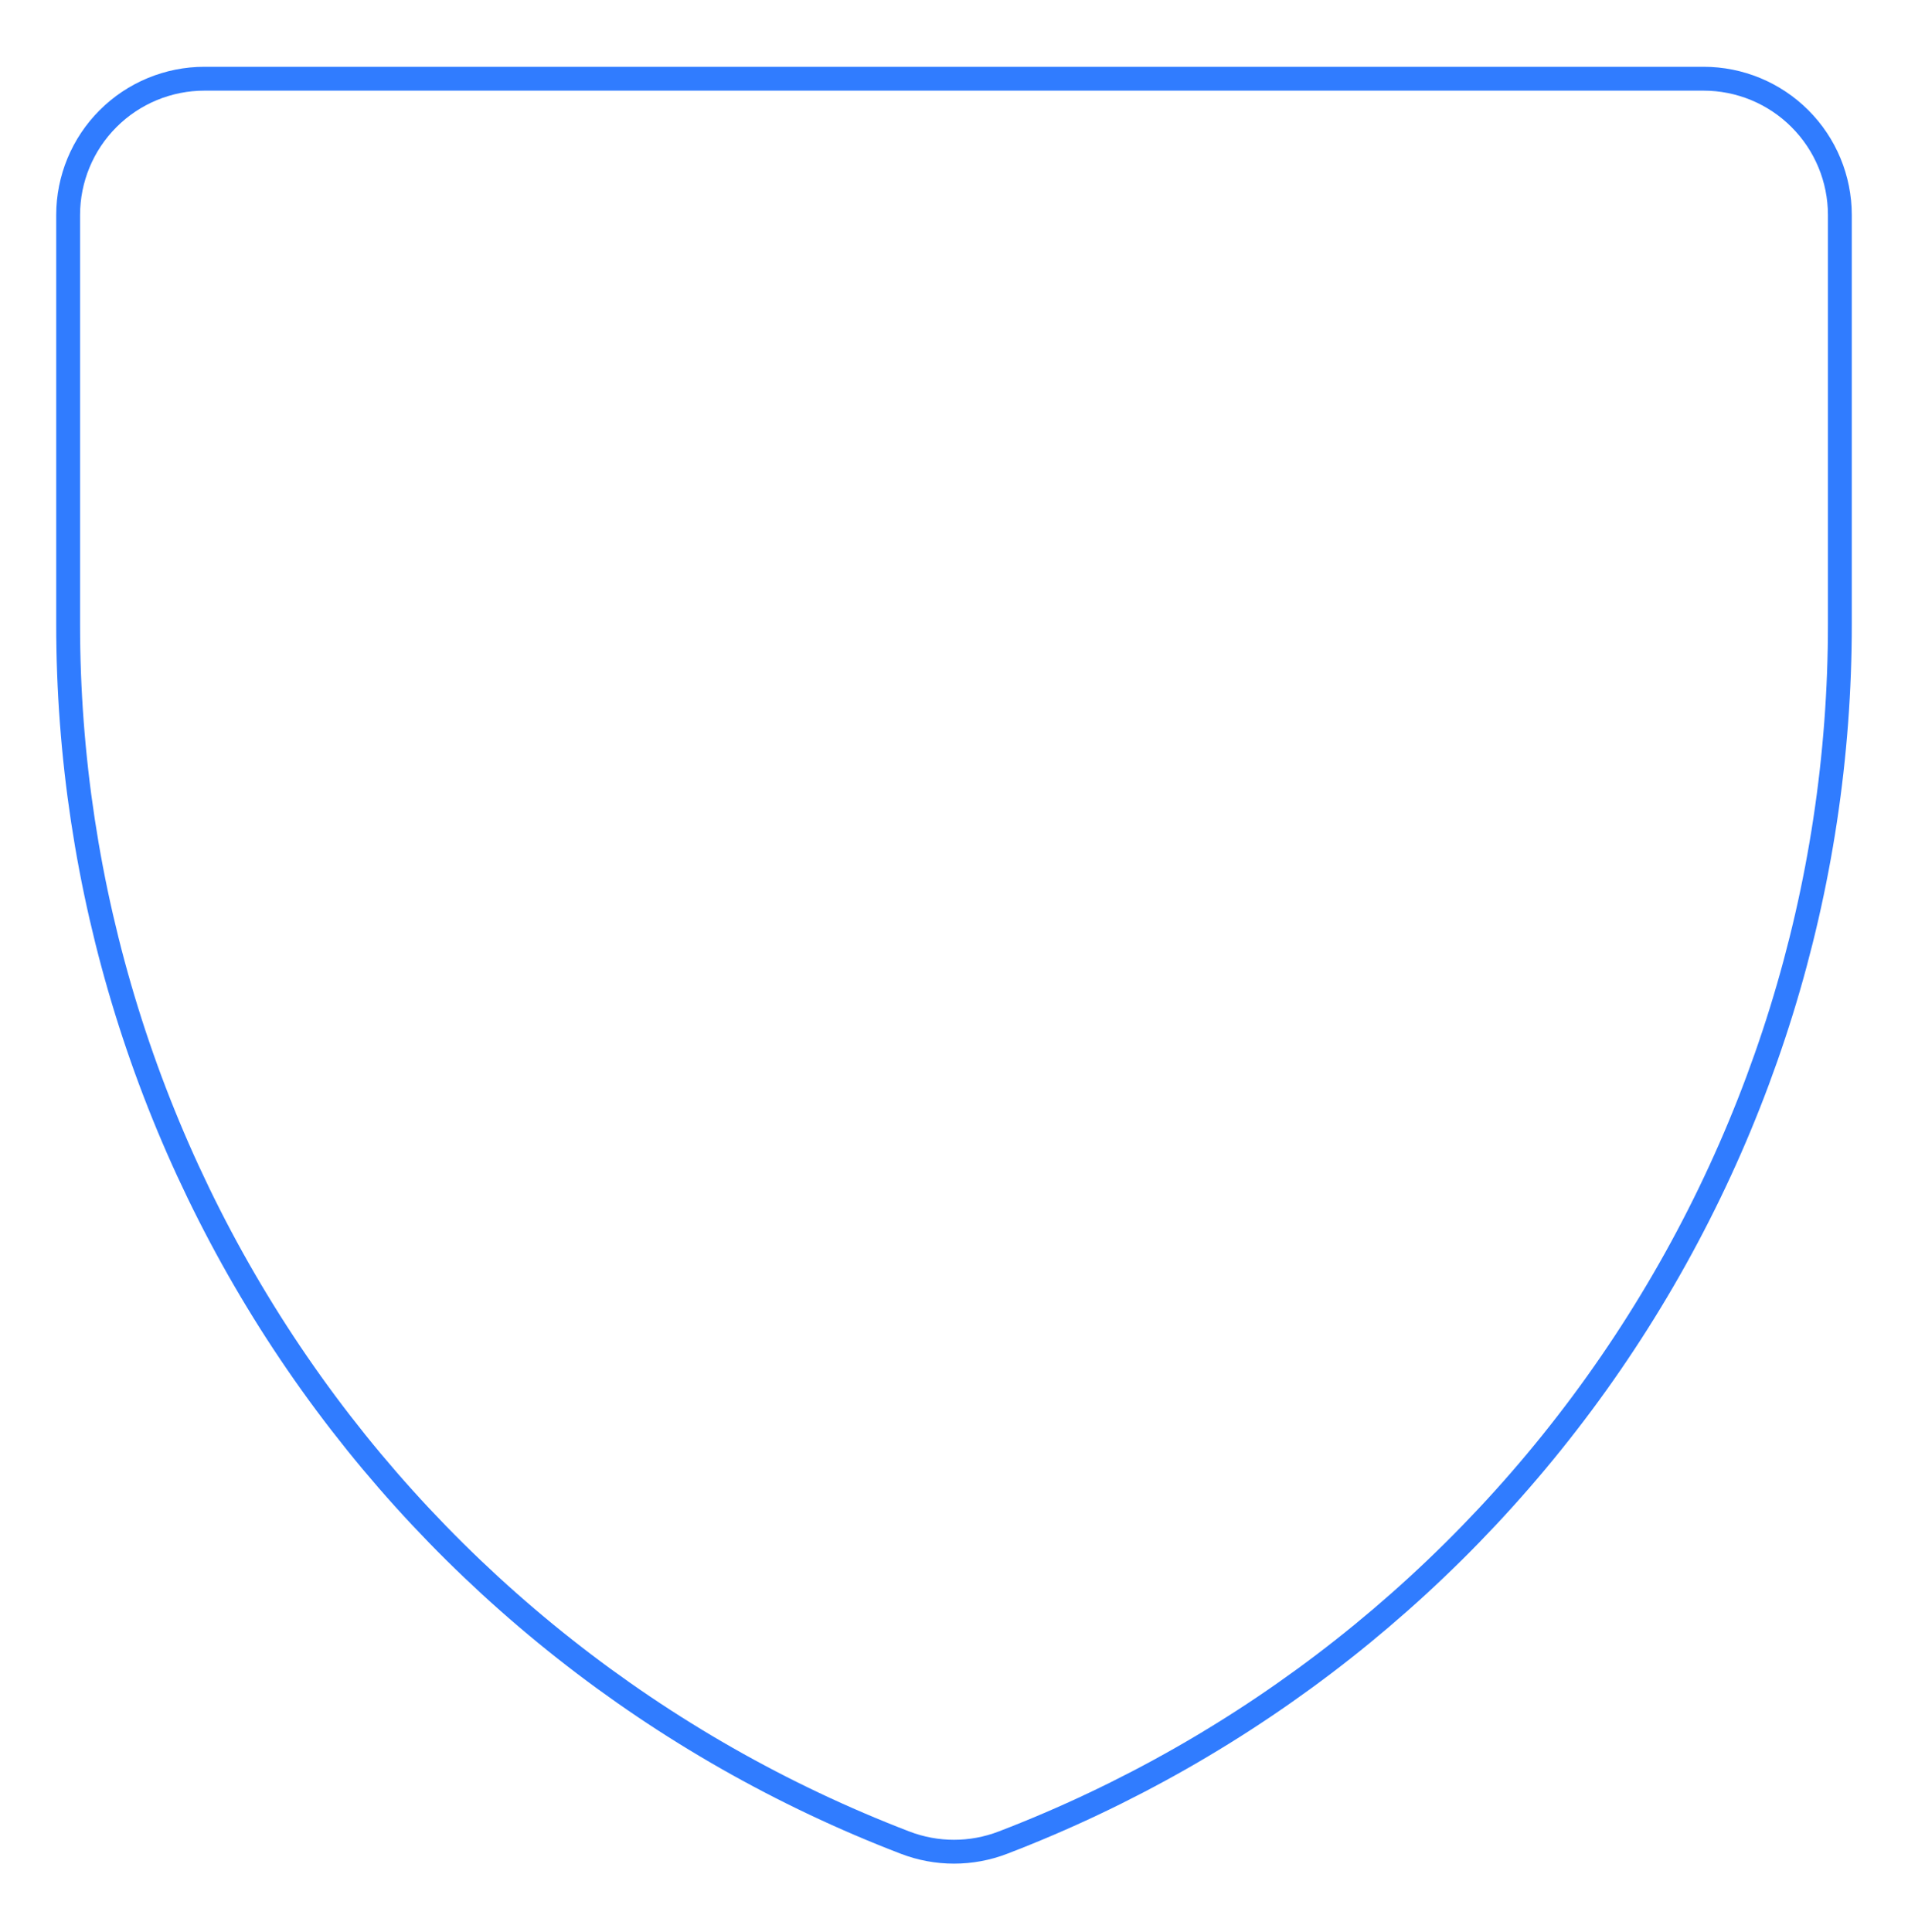 <svg width="80" height="81" viewBox="0 0 80 81" fill="none" xmlns="http://www.w3.org/2000/svg">
<path d="M42.057 77.243C40.734 77.754 39.267 77.754 37.943 77.243V77.243C27.613 73.277 18.729 66.271 12.465 57.15C6.201 48.029 2.851 37.222 2.857 26.157V9.014C2.857 7.499 3.459 6.045 4.531 4.974C5.603 3.902 7.056 3.3 8.572 3.3H71.429C72.944 3.3 74.398 3.902 75.469 4.974C76.541 6.045 77.143 7.499 77.143 9.014V26.157C77.15 37.222 73.8 48.029 67.535 57.15C61.271 66.271 52.387 73.277 42.057 77.243V77.243Z" stroke="#307CFF" stroke-linecap="round" stroke-linejoin="round"/>
</svg>
